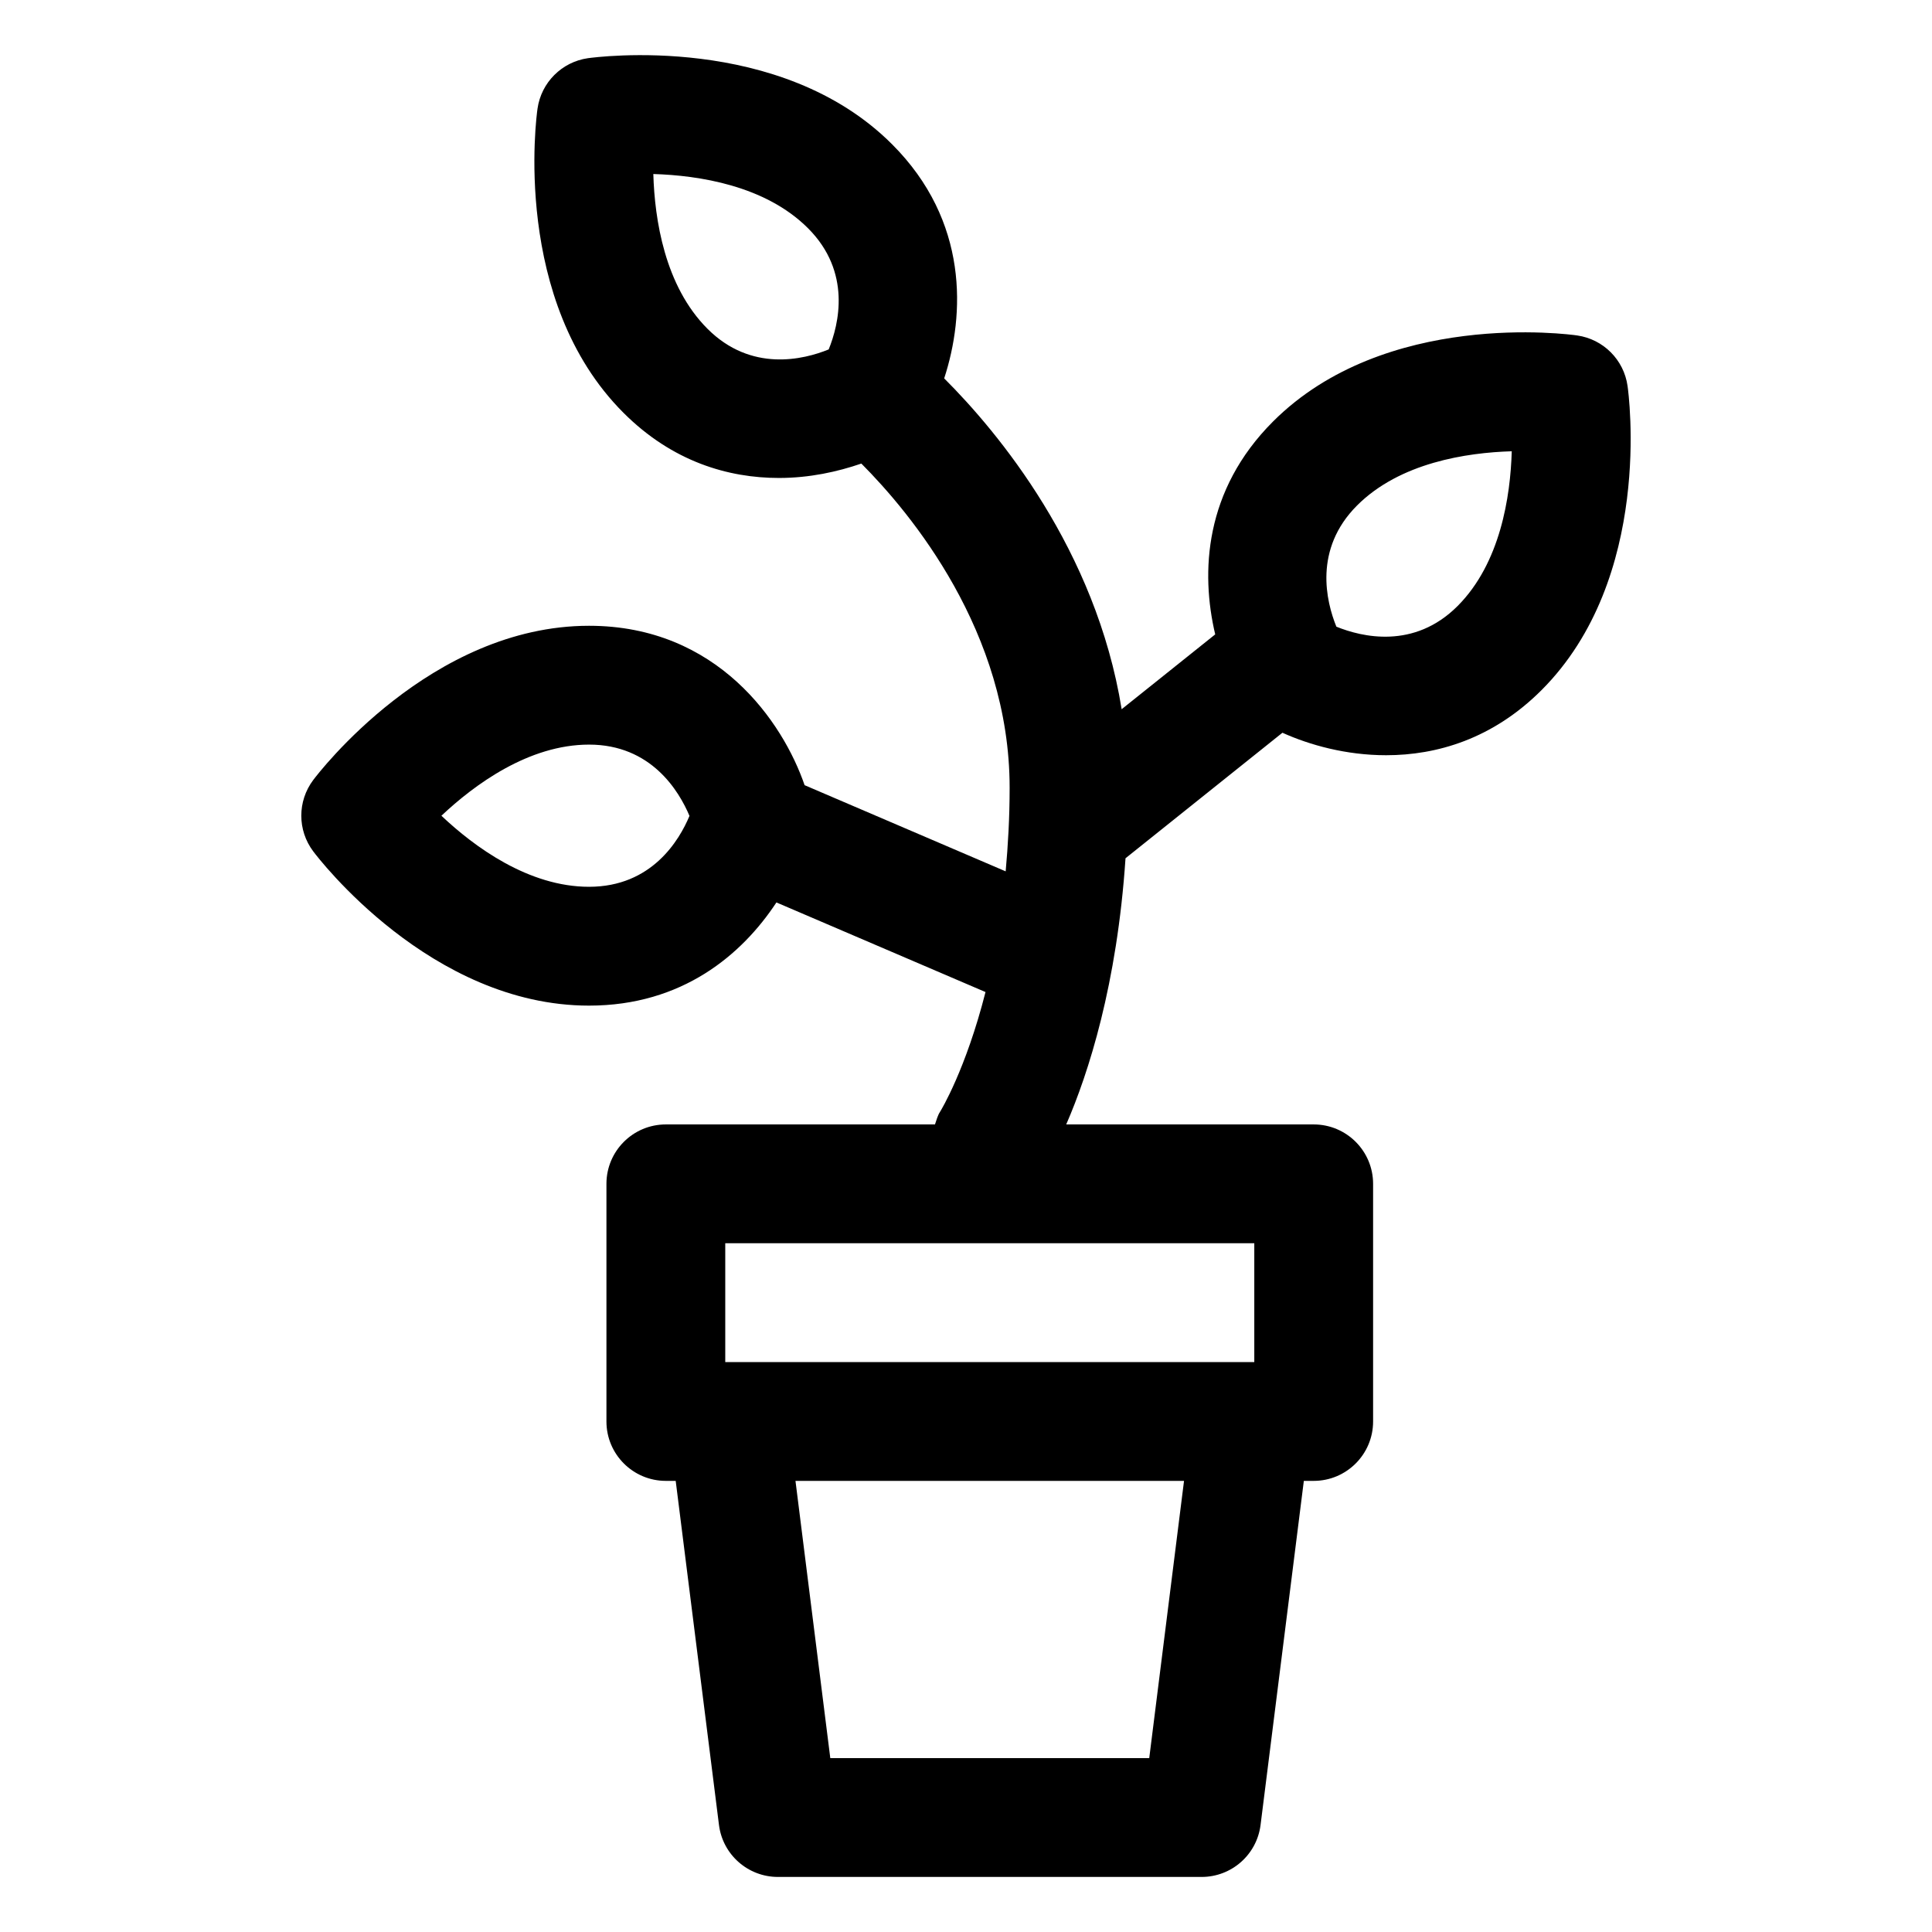 <?xml version="1.0" encoding="UTF-8"?>
<!-- The Best Svg Icon site in the world: iconSvg.co, Visit us! https://iconsvg.co -->
<svg fill="#000000" width="800px" height="800px" version="1.1" viewBox="144 144 512 512" xmlns="http://www.w3.org/2000/svg">
 <path d="m300.1 410.5c24.75 0 40.57-13.551 49.66-27.344l55.41 23.746c-5.211 20.488-11.75 31.262-12.02 31.691-0.699 1.062-0.957 2.246-1.371 3.394h-71.324c-8.691 0-15.742 7.051-15.742 15.742v62.977c0 8.691 7.051 15.742 15.742 15.742h2.613l11.469 91.184c0.988 7.875 7.691 13.777 15.625 13.777h112.28c7.934 0 14.637-5.902 15.621-13.777l11.469-91.184h2.613c8.691 0 15.742-7.051 15.742-15.742v-62.977c0-8.691-7.051-15.742-15.742-15.742h-65.586c5.91-13.578 13.484-37.16 15.715-70.535l41.582-33.266c7.18 3.234 16.84 5.957 27.477 5.957 13.406 0 28.23-4.293 41.207-17.27 29.664-29.684 23.082-78.547 22.777-80.605-0.984-6.93-6.418-12.371-13.344-13.367-2.07-0.309-50.902-6.898-80.605 22.805-18.223 18.219-19.215 39.98-15.324 56.414l-24.793 19.832c-6.84-42.309-32.711-73.375-47.031-87.676 5.488-16.793 6.578-41.664-13.816-62.047-29.664-29.676-78.539-23.082-80.609-22.805-6.906 0.992-12.359 6.434-13.344 13.355-0.309 2.07-6.91 50.934 22.777 80.617 12.973 12.973 27.797 17.27 41.203 17.27 8.094 0 15.512-1.641 21.836-3.816 13.09 13.137 39.297 44.586 39.297 85.918 0 7.984-0.43 15.266-1.051 22.148l-53.285-22.836c-5.715-16.645-23.027-42.242-57.125-42.242-41.984 0-71.852 39.215-73.102 40.887-4.203 5.598-4.203 13.285 0 18.879 1.25 1.676 31.117 40.895 73.102 40.895zm148.46 199.42h-84.523l-9.227-73.473h102.97zm27.84-104.96h-140.2v-31.488h140.2zm-144.91-273.83c-11.359-11.367-14.004-29.027-14.352-41.012 11.992 0.359 29.645 3.012 41 14.371 11.582 11.594 8.18 25.449 5.473 32.113-6.66 2.719-20.559 6.102-32.121-5.473zm172.14 46.832c11.355-11.355 29.027-14.012 41-14.371-0.348 11.992-3.012 29.652-14.352 41.012-11.562 11.582-25.441 8.191-32.125 5.473-2.703-6.66-6.106-20.52 5.477-32.113zm-203.52 63.367c16.441 0 23.82 12.27 26.609 18.891-2.707 6.488-10.023 18.789-26.609 18.789-16.051 0-30.422-10.598-39.133-18.828 8.73-8.223 23.121-18.852 39.133-18.852z"/>
</svg>
